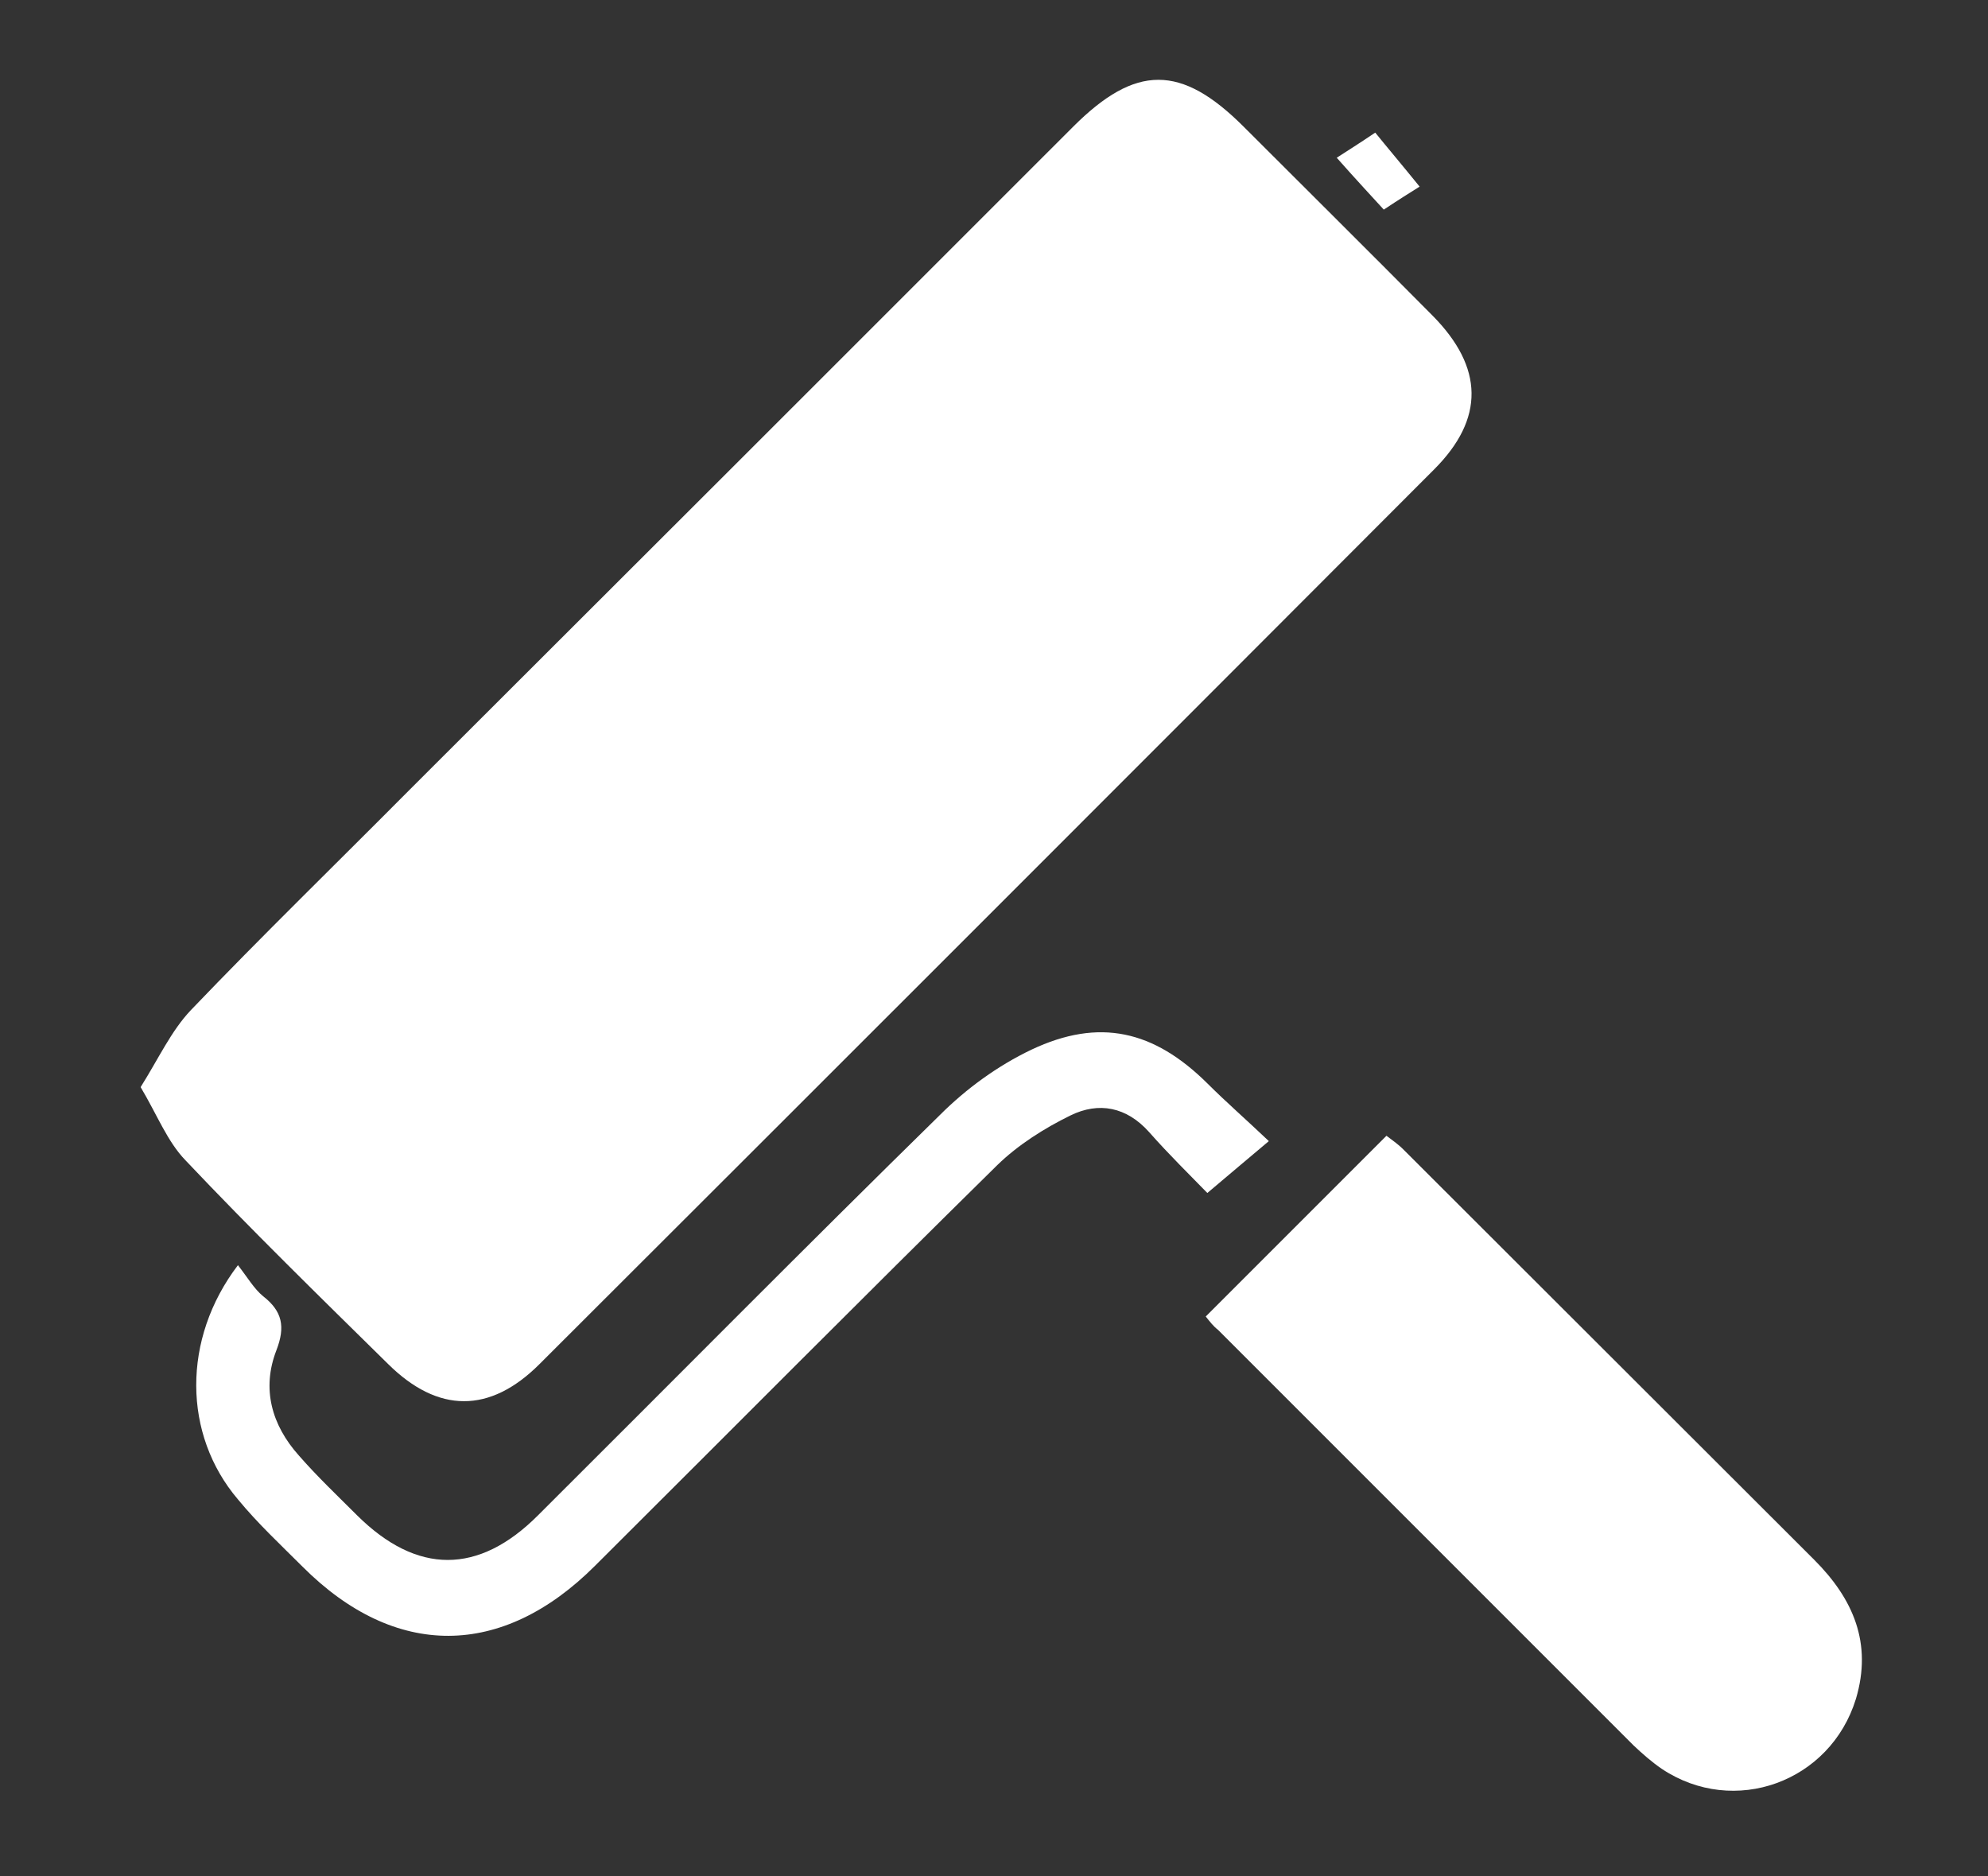 <?xml version="1.0" encoding="UTF-8"?> <!-- Generator: Adobe Illustrator 22.0.1, SVG Export Plug-In . SVG Version: 6.00 Build 0) --> <svg xmlns="http://www.w3.org/2000/svg" xmlns:xlink="http://www.w3.org/1999/xlink" id="Слой_1" x="0px" y="0px" viewBox="0 0 371.8 350.9" style="enable-background:new 0 0 371.8 350.9;" xml:space="preserve"><rect x="0" y="0" width="371.8" height="350.9" fill="#333333" stroke="none"/> <style type="text/css"> .st0{fill:#FFFFFF;} </style> <path class="st0" d="M26.3,203.3c3.4-5.4,5.7-10.5,9.4-14.4c13.4-14,27.3-27.5,40.9-41.2C118,106.4,159.4,65,200.7,23.7 c11.7-11.7,20.2-11.7,31.9,0c11.8,11.8,23.6,23.5,35.3,35.3c9.6,9.7,9.8,19.3,0.3,28.8c-55.7,55.8-111.5,111.6-167.3,167.3 c-9.3,9.3-19,9.2-28.3,0C59.8,242.5,47,230,34.7,217C31.3,213.5,29.4,208.5,26.3,203.3z"></path> <path class="st0" d="M225.5,246.2c11.5-11.5,22.5-22.5,33.8-33.8c0.9,0.7,2.1,1.5,3.1,2.5c25.6,25.6,51.3,51.2,76.9,76.8 c7.3,7.3,10.9,15.6,7.8,26c-4.8,15.6-22.8,22.1-36.3,13.1c-1.9-1.3-3.6-2.8-5.3-4.4c-25.9-25.9-51.8-51.8-77.7-77.7 C226.9,248,226.3,247.2,225.5,246.2z"></path> <path class="st0" d="M44.5,236.6c1.8,2.3,3,4.4,4.7,5.8c3.6,2.8,4.2,5.7,2.5,10.1c-2.8,7.2-0.9,14,4.2,19.7 c3.4,3.9,7.2,7.5,10.9,11.2c11.2,11.1,22.7,11.1,33.8,0c25.1-25,49.9-50.1,75.2-74.9c4.9-4.9,10.8-9.2,17.1-12.2 c12.7-6,22.9-3.6,32.9,6.3c3.5,3.5,7.3,6.8,11.5,10.8c-4,3.4-7.4,6.2-11.5,9.7c-3.2-3.3-7.2-7.2-10.9-11.4 c-4.2-4.7-9.4-5.7-14.7-3.1c-4.9,2.4-9.8,5.5-13.7,9.3c-25.2,24.8-50.1,49.9-75.2,74.9c-17.4,17.4-37.4,17.5-54.7,0.2 c-4.1-4.1-8.4-8.1-12.1-12.6C34.2,268.3,34,250.4,44.5,236.6z"></path> <path class="st0" d="M257.2,24.8c2.1,2.6,4.9,5.9,8.3,10.1c-1.6,1-4,2.5-6.7,4.3c-2-2.2-5-5.4-8.8-9.7 C252,28.2,254.4,26.7,257.2,24.8z"></path> </svg> 